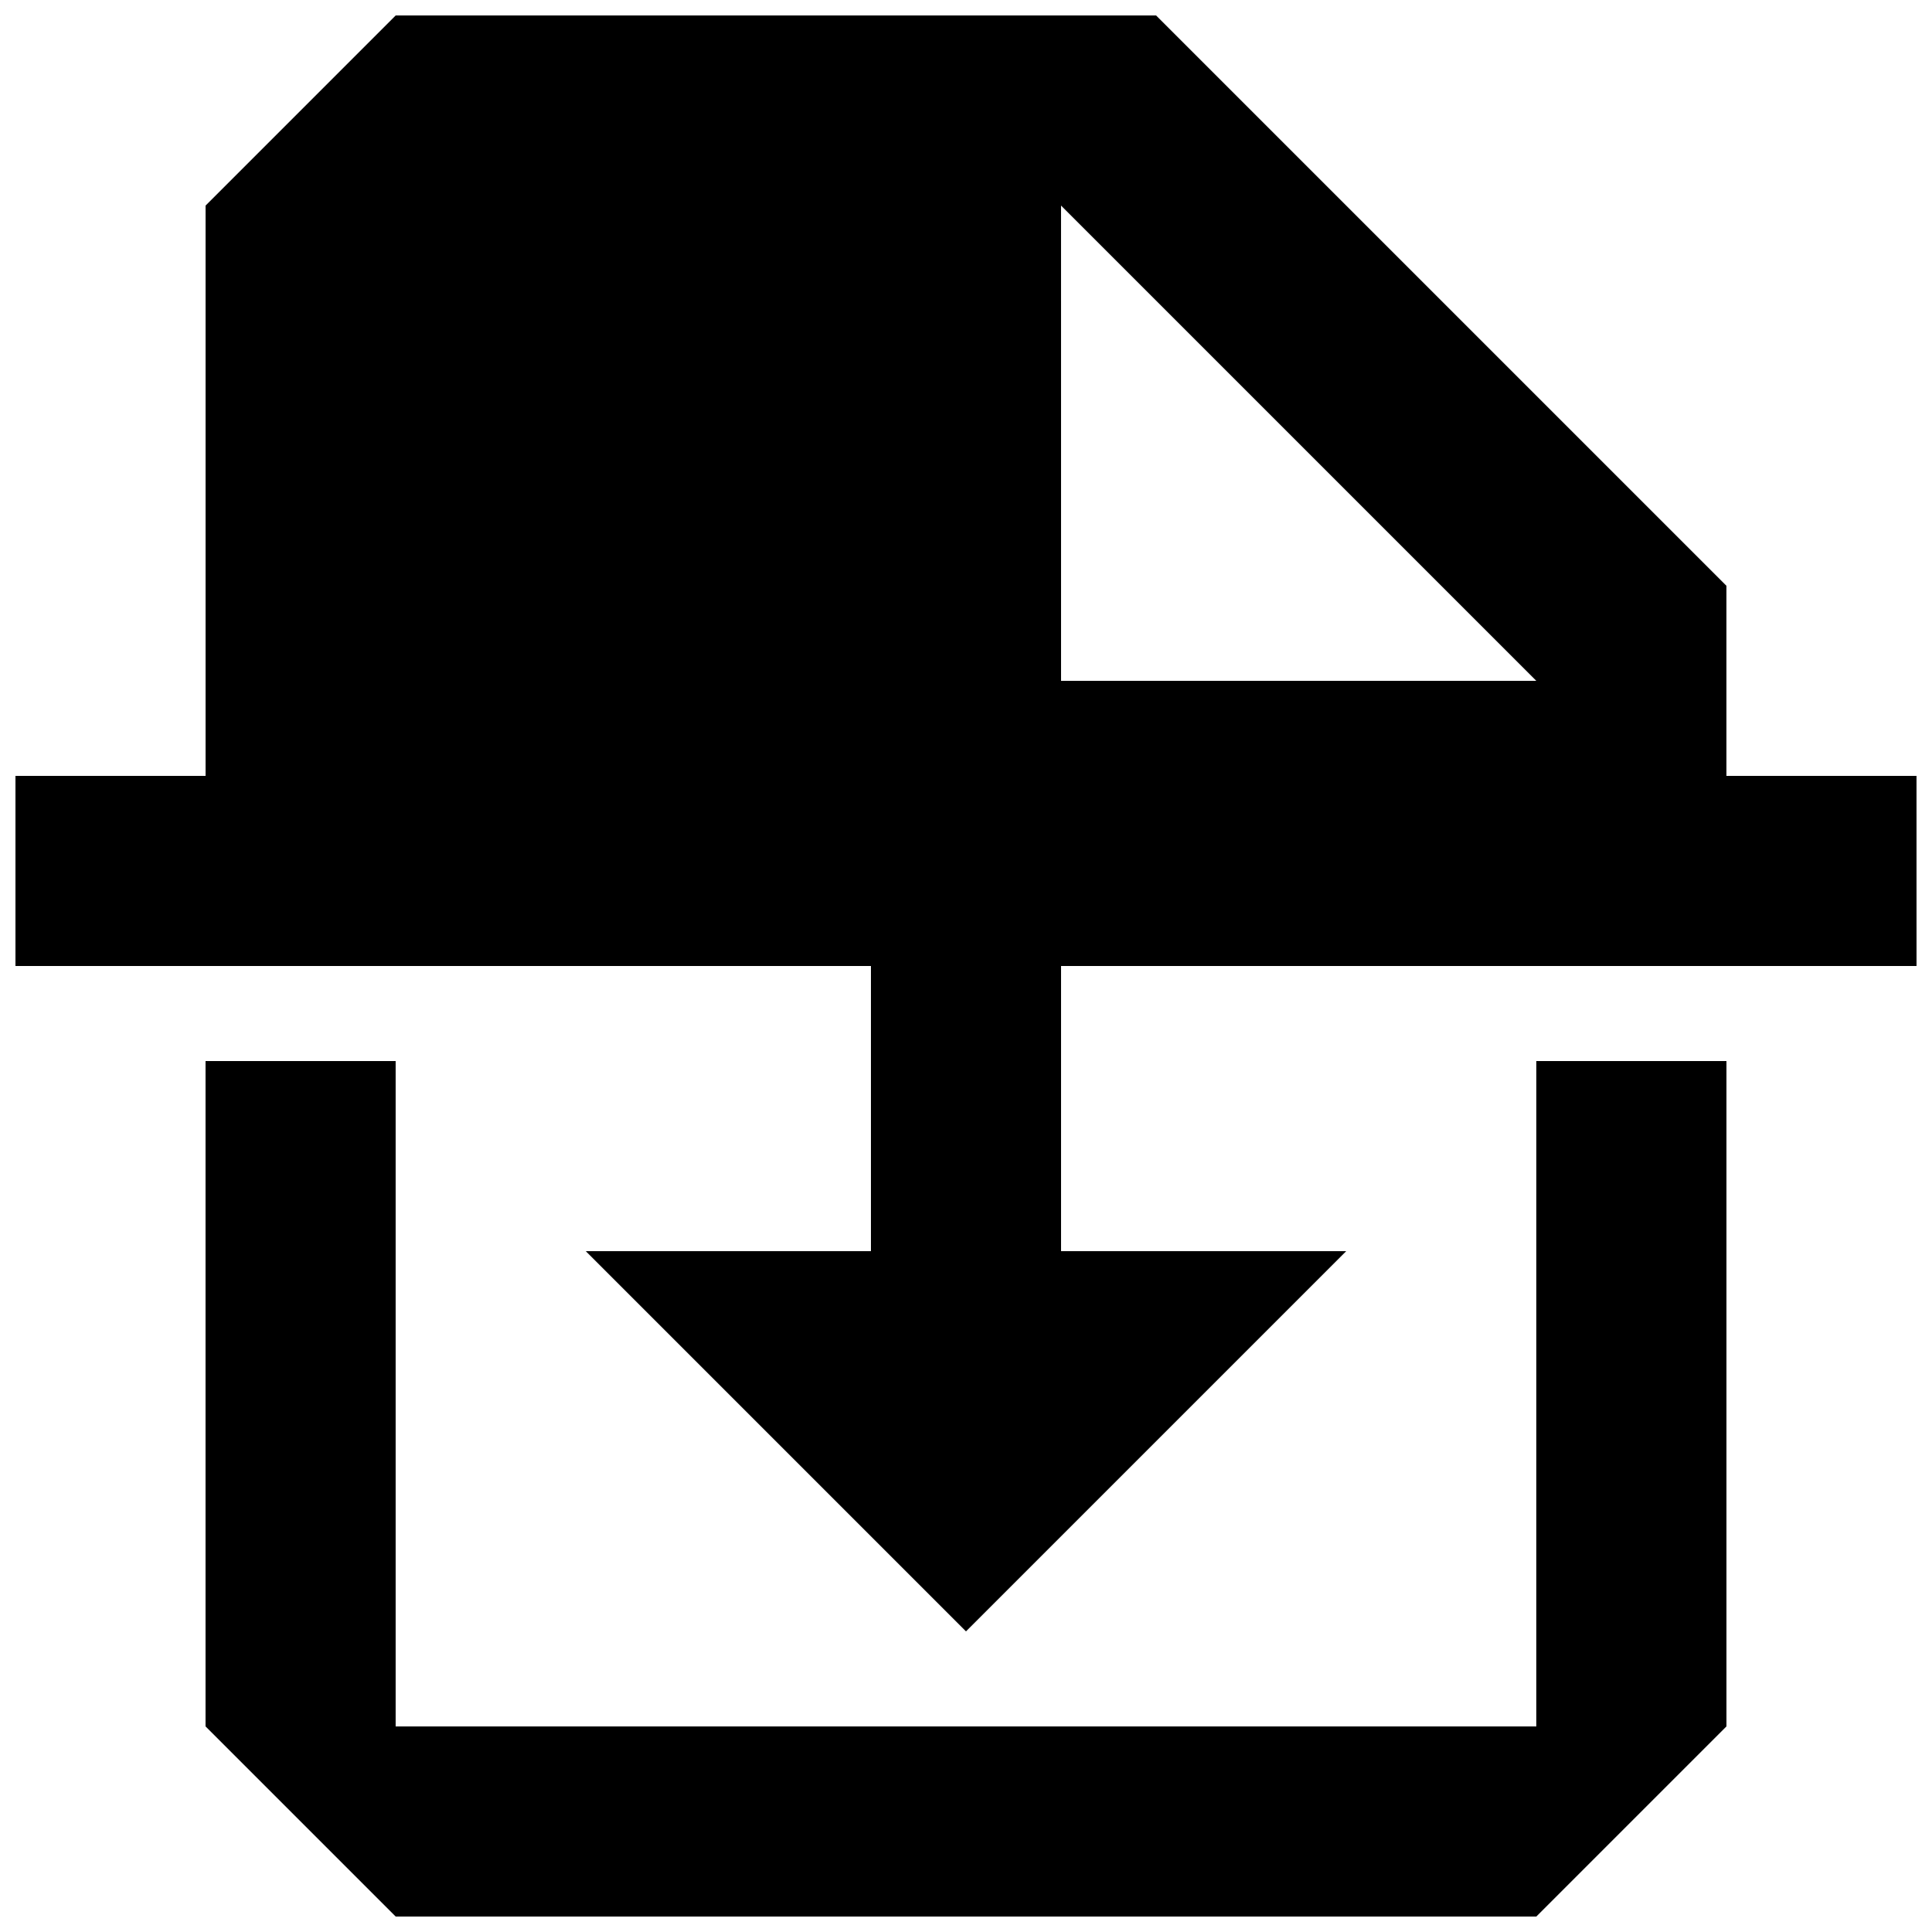 <?xml version="1.0" encoding="UTF-8"?>
<!-- The Best Svg Icon site in the world: iconSvg.co, Visit us! https://iconsvg.co -->
<svg width="800px" height="800px" version="1.1" viewBox="144 144 512 512" xmlns="http://www.w3.org/2000/svg">
 <defs>
  <clipPath id="b">
   <path d="m198 425h404v226.9h-404z"/>
  </clipPath>
  <clipPath id="a">
   <path d="m148.09 148.09h503.81v428.91h-503.81z"/>
  </clipPath>
 </defs>
 <g>
  <g clip-path="url(#b)">
   <path d="m551.14 601.52h-302.29v-176.33l-50.379-0.004v176.33l50.383 50.383h302.29l50.383-50.383v-176.33h-50.383z"/>
  </g>
  <g clip-path="url(#a)">
   <path d="m601.52 349.62v-50.379l-151.14-151.14h-201.52l-50.379 50.383v151.14l-50.383-0.004v50.383h226.71v75.57h-75.57l100.76 100.76 100.76-100.76h-75.57v-75.57h226.71l-0.004-50.383h-50.383zm-176.33-151.14 125.95 125.95h-125.95l-0.004-125.95z"/>
  </g>
 </g>
</svg>